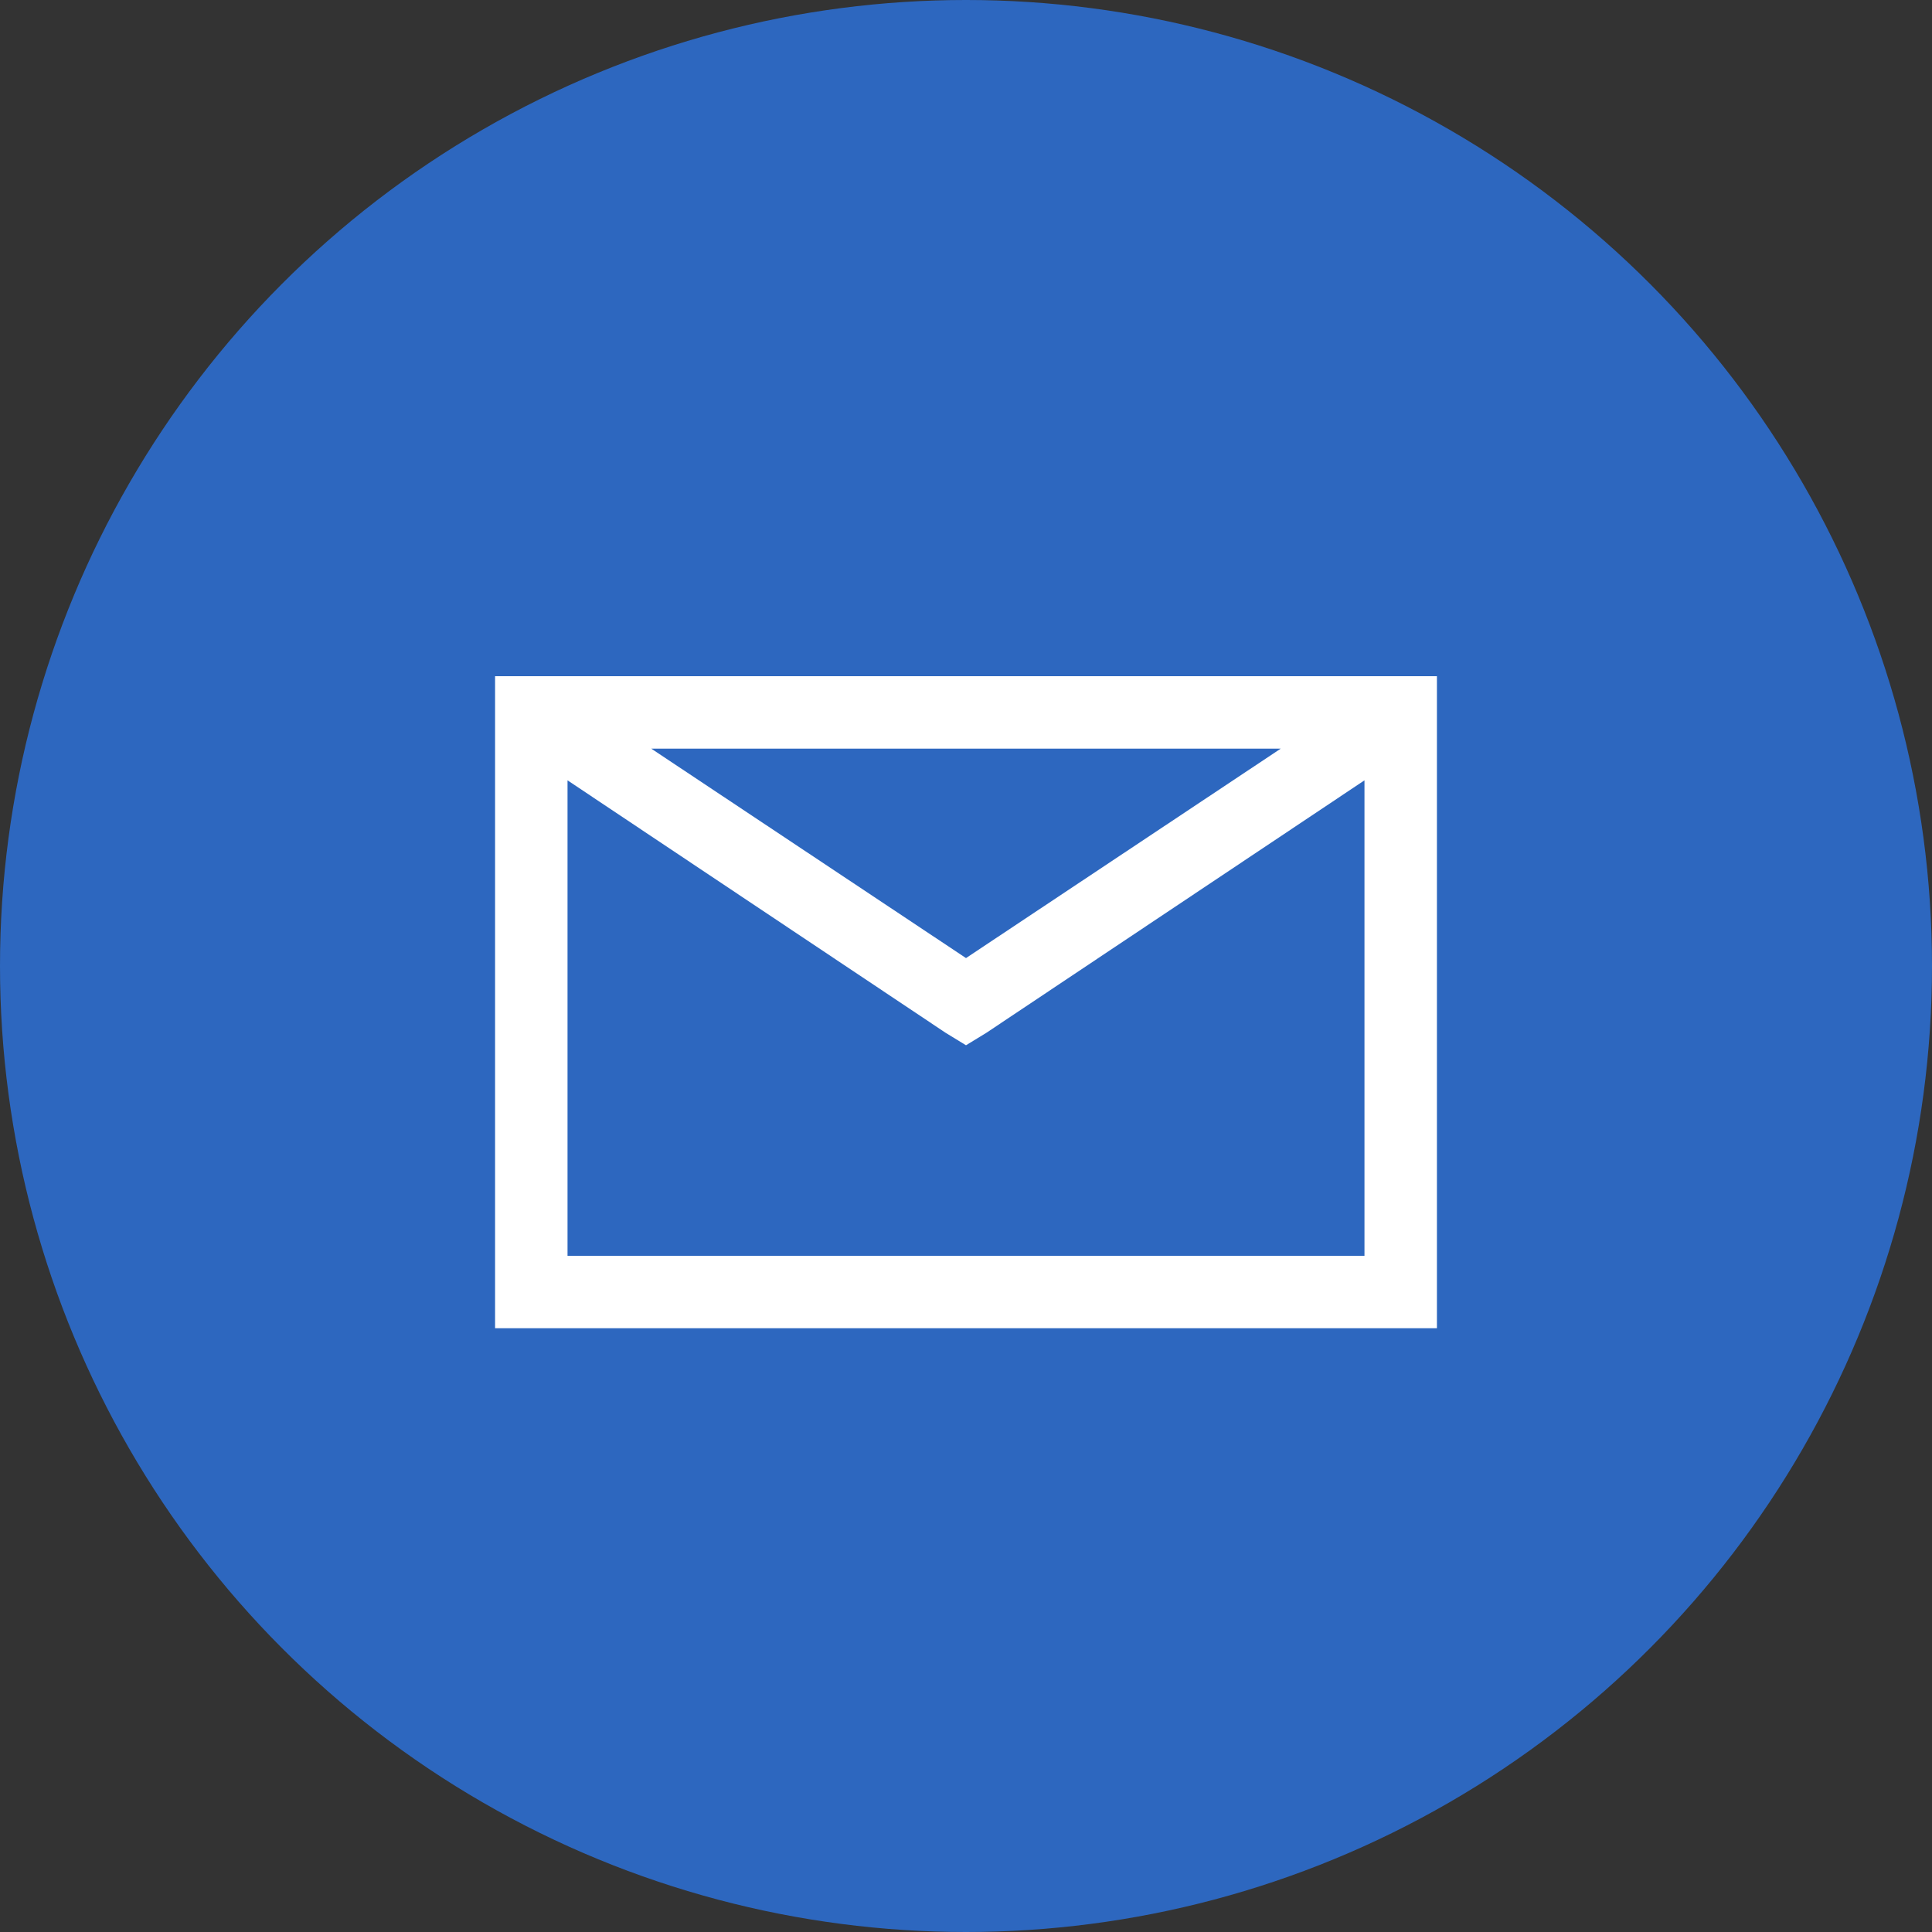 <svg width="40" height="40" fill="none" xmlns="http://www.w3.org/2000/svg"><rect width="100%" height="100%" fill="#333333" stroke="none"/><circle cx="20" cy="20" r="20" fill="#2D67BF"/><path d="M10.25 14v13.5h19.5V14h-19.5zm3.234 1.5h13.032L20 19.836 13.484 15.5zm-1.734.656l7.828 5.227.422.258.422-.258 7.828-5.227V26h-16.5v-9.844z" fill="#fff"/></svg>